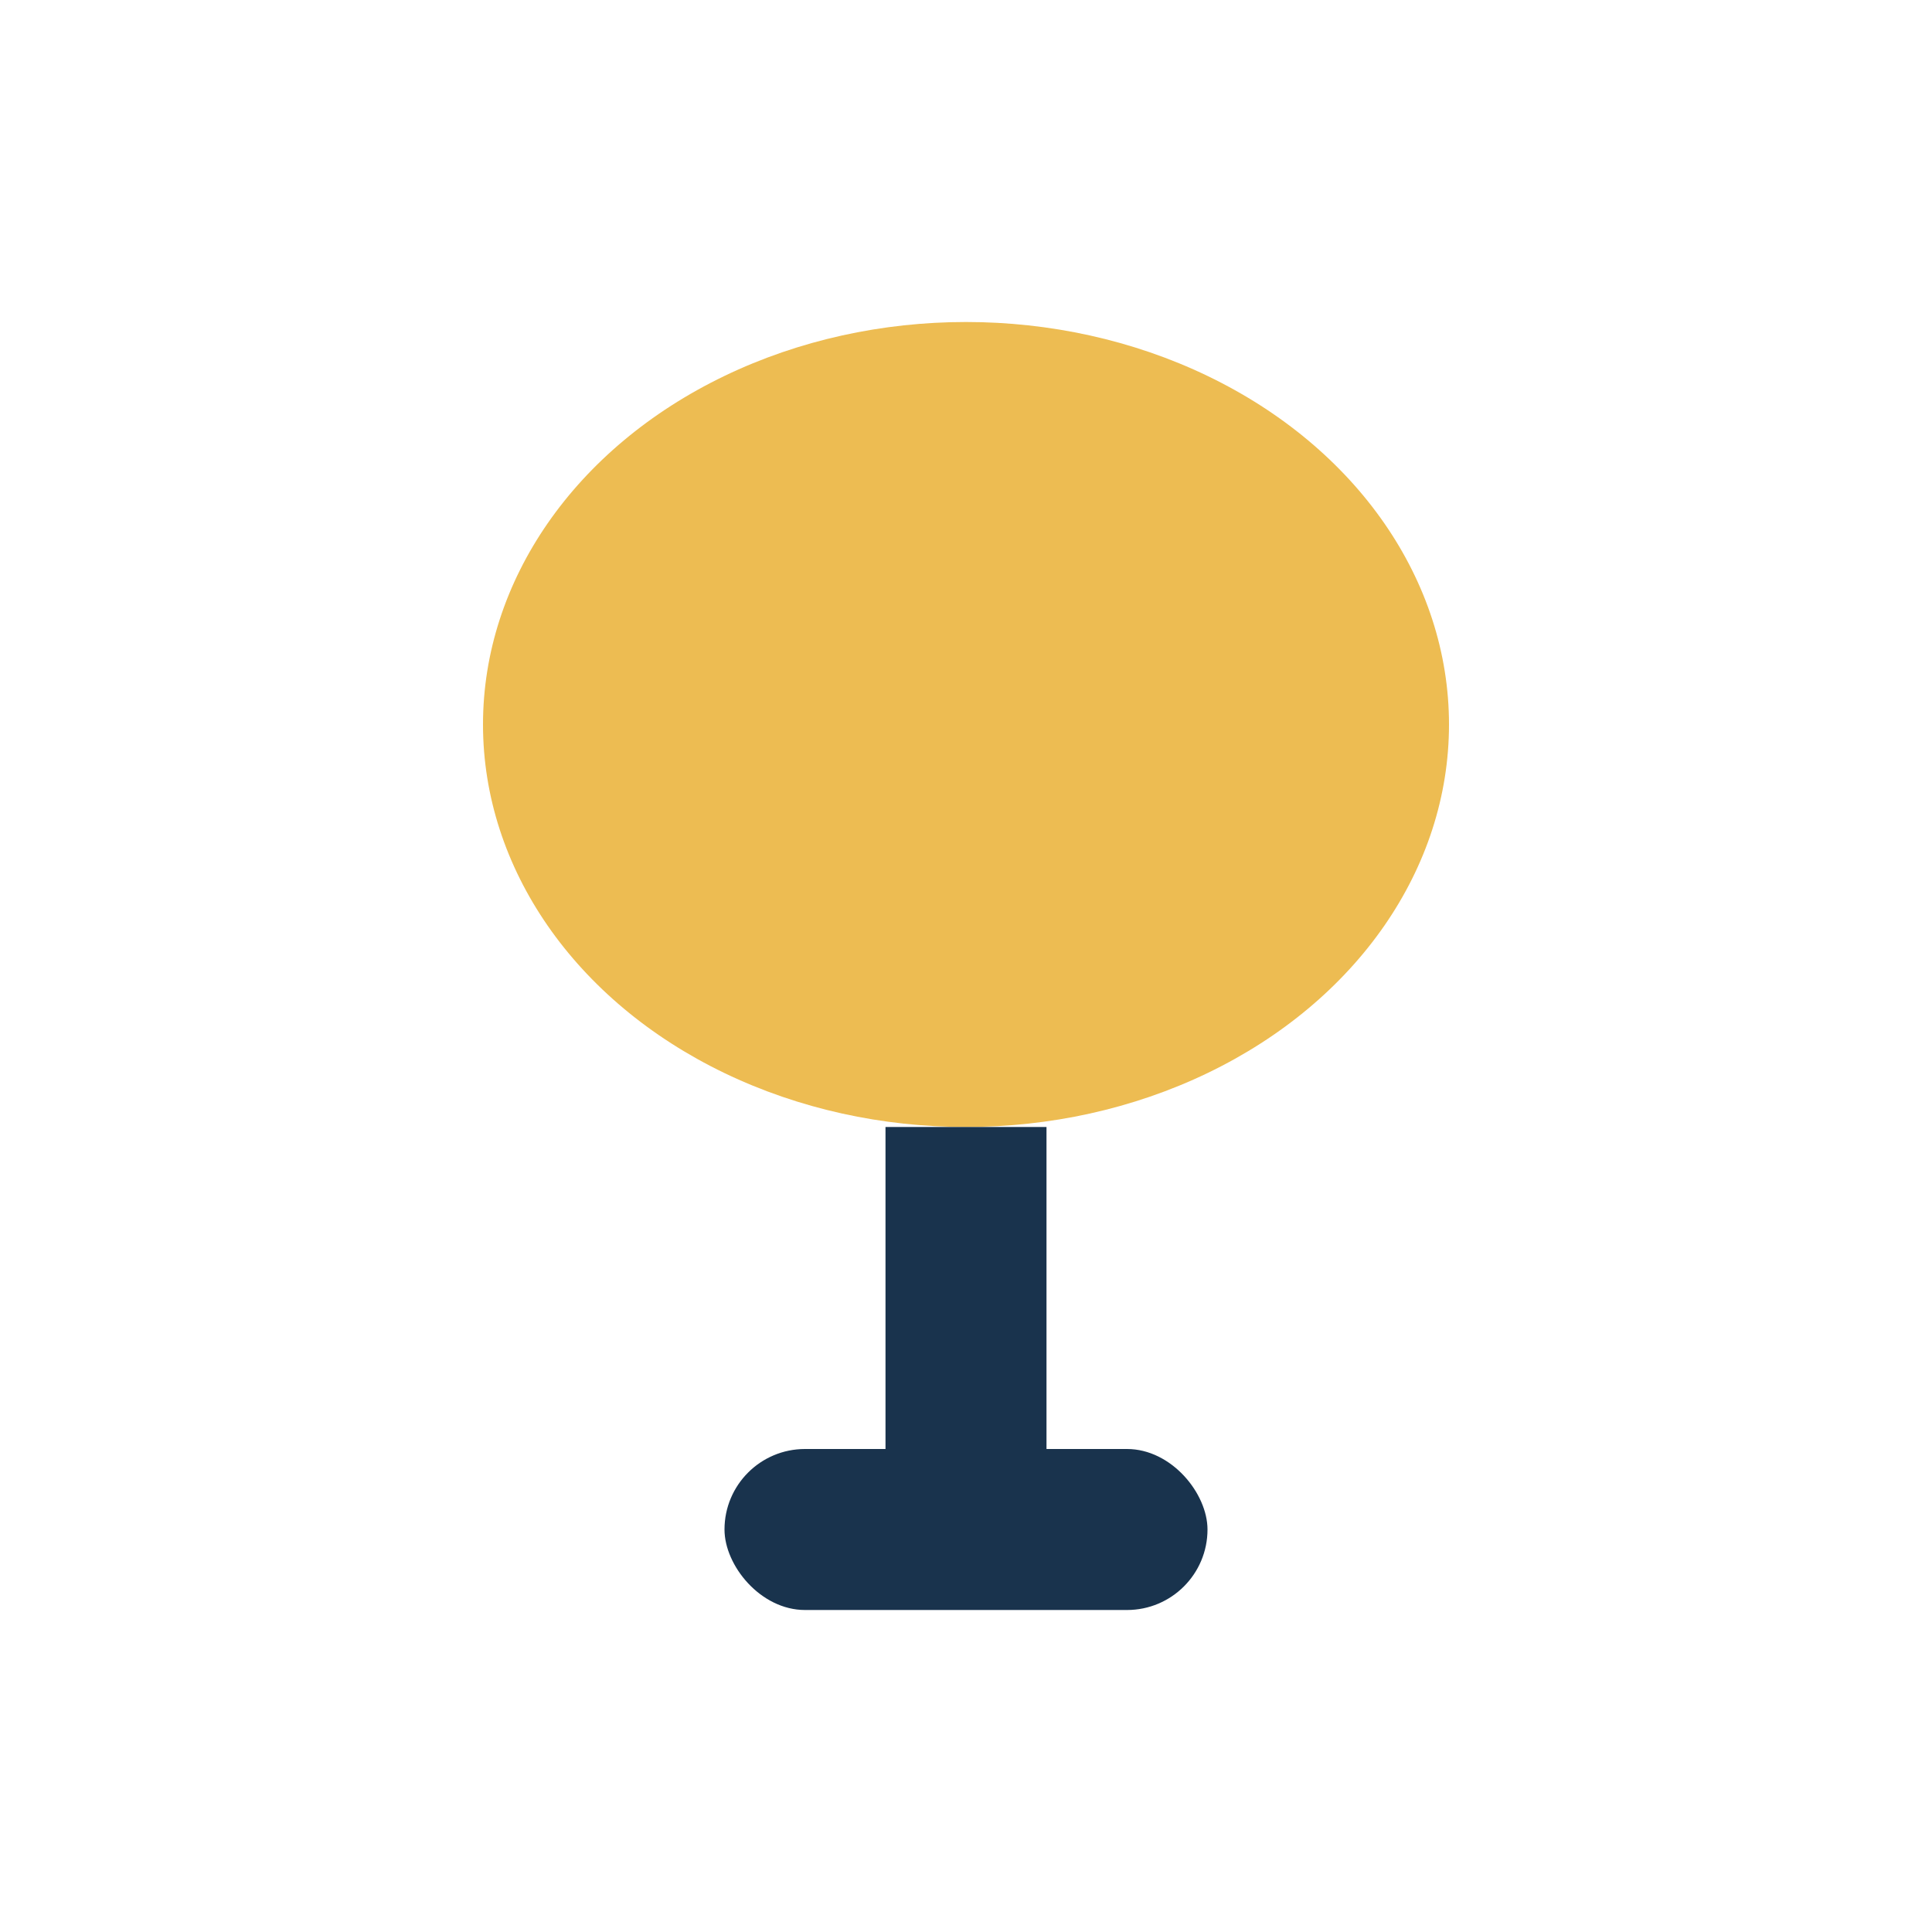 <?xml version="1.0" encoding="UTF-8"?>
<svg xmlns="http://www.w3.org/2000/svg" width="24" height="24" viewBox="0 0 24 24"><ellipse cx="12" cy="9" rx="6" ry="5" fill="#edbc52"/><rect x="11" y="14" width="2" height="4" fill="#19334d"/><rect x="9" y="18" width="6" height="2" rx="1" fill="#19334d"/></svg>